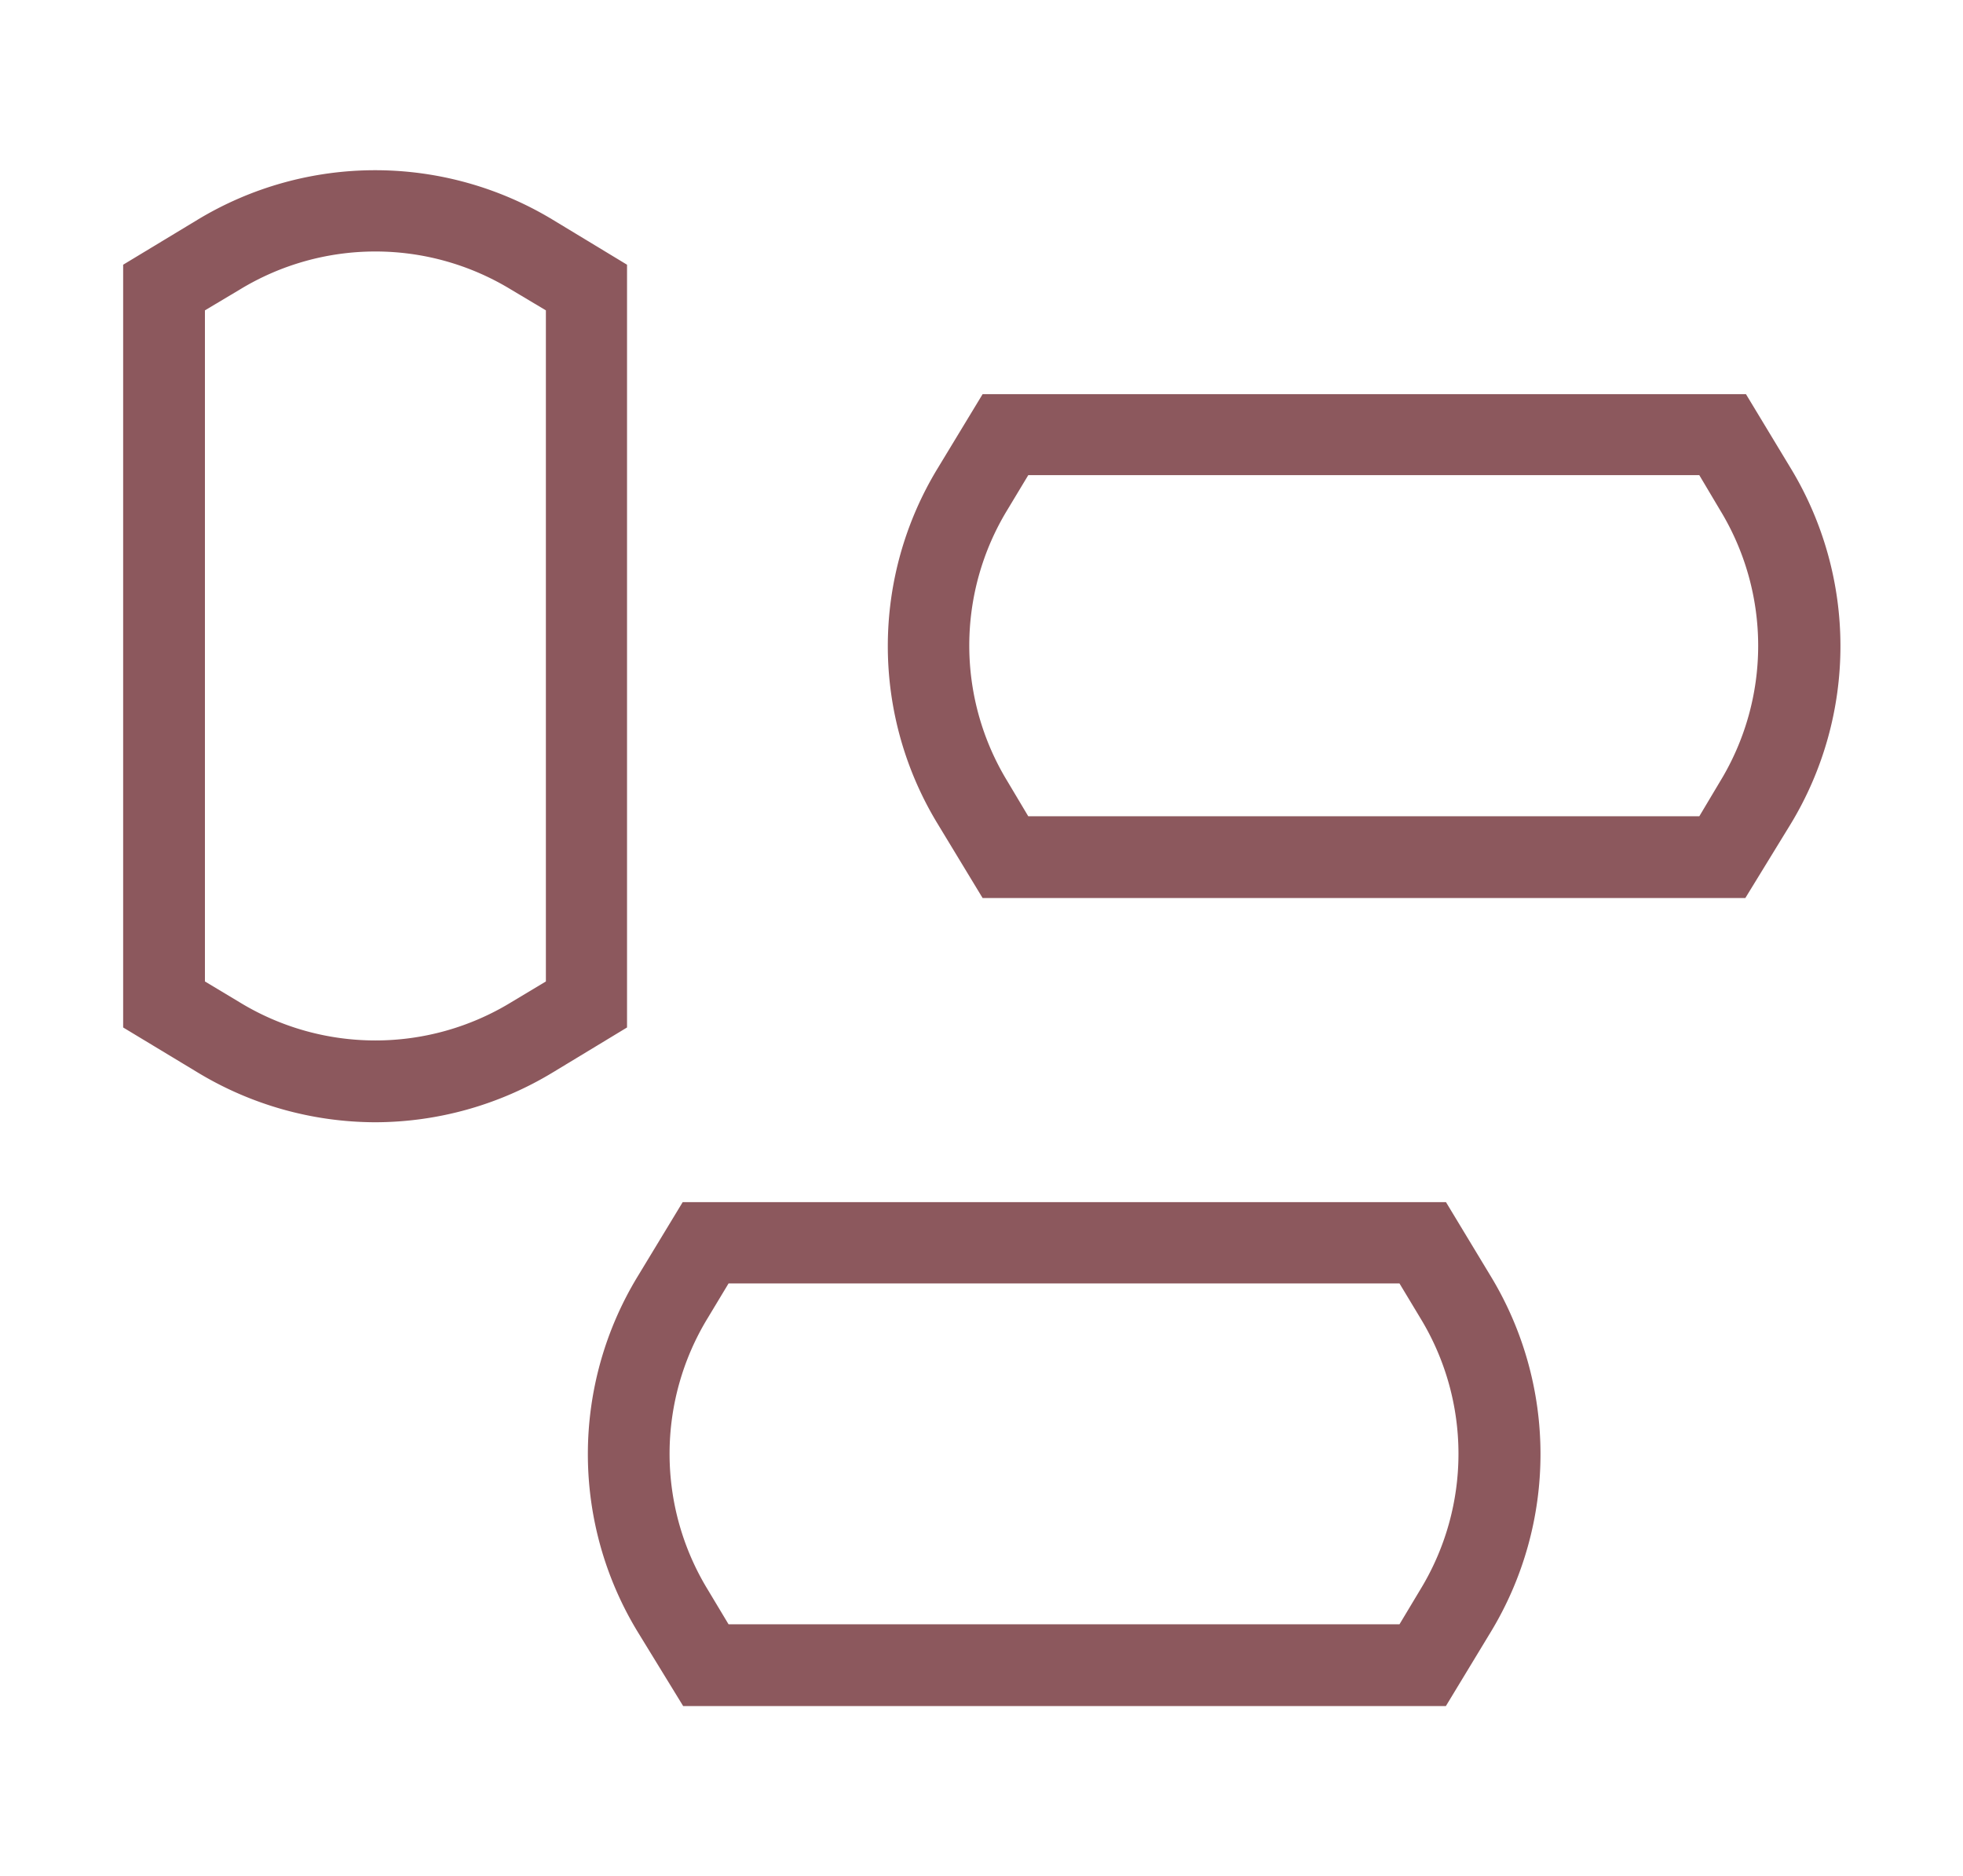 <svg id="Livello_1" data-name="Livello 1" xmlns="http://www.w3.org/2000/svg" viewBox="0 0 157 150"><defs><style>.cls-1{fill:#8c585d;}</style></defs><path class="cls-1" d="M30,89.75a27.54,27.54,0,0,1-14.22-4L9.85,82.17v-61l5.94-3.59a27.45,27.45,0,0,1,28.43,0l5.93,3.59V82.17l-5.93,3.59A27.48,27.48,0,0,1,30,89.75ZM16.39,78.49l2.8,1.68a20.84,20.84,0,0,0,21.67,0l2.8-1.68V24.82l-2.8-1.67a20.84,20.84,0,0,0-21.67,0l-2.8,1.67V78.49Z"/><path class="cls-1" d="M115.64,136.44h-61L51,130.5a27.34,27.34,0,0,1,0-28.42l3.6-5.94h61.05l3.59,5.94a27.43,27.43,0,0,1,0,28.42ZM58.27,129.9h53.66l1.68-2.8a20.84,20.84,0,0,0,0-21.67l-1.68-2.79H58.27l-1.68,2.79a20.84,20.84,0,0,0,0,21.67Z"/><path class="cls-1" d="M139.59,71.82h-61l-3.6-5.94a27.34,27.34,0,0,1,0-28.42l3.6-5.94h61.05l3.59,5.94a27.43,27.43,0,0,1,0,28.42ZM82.24,65.28h53.67l1.67-2.8a20.84,20.84,0,0,0,0-21.67L135.91,38H82.24l-1.68,2.79a20.84,20.84,0,0,0,0,21.67Z"/></svg>